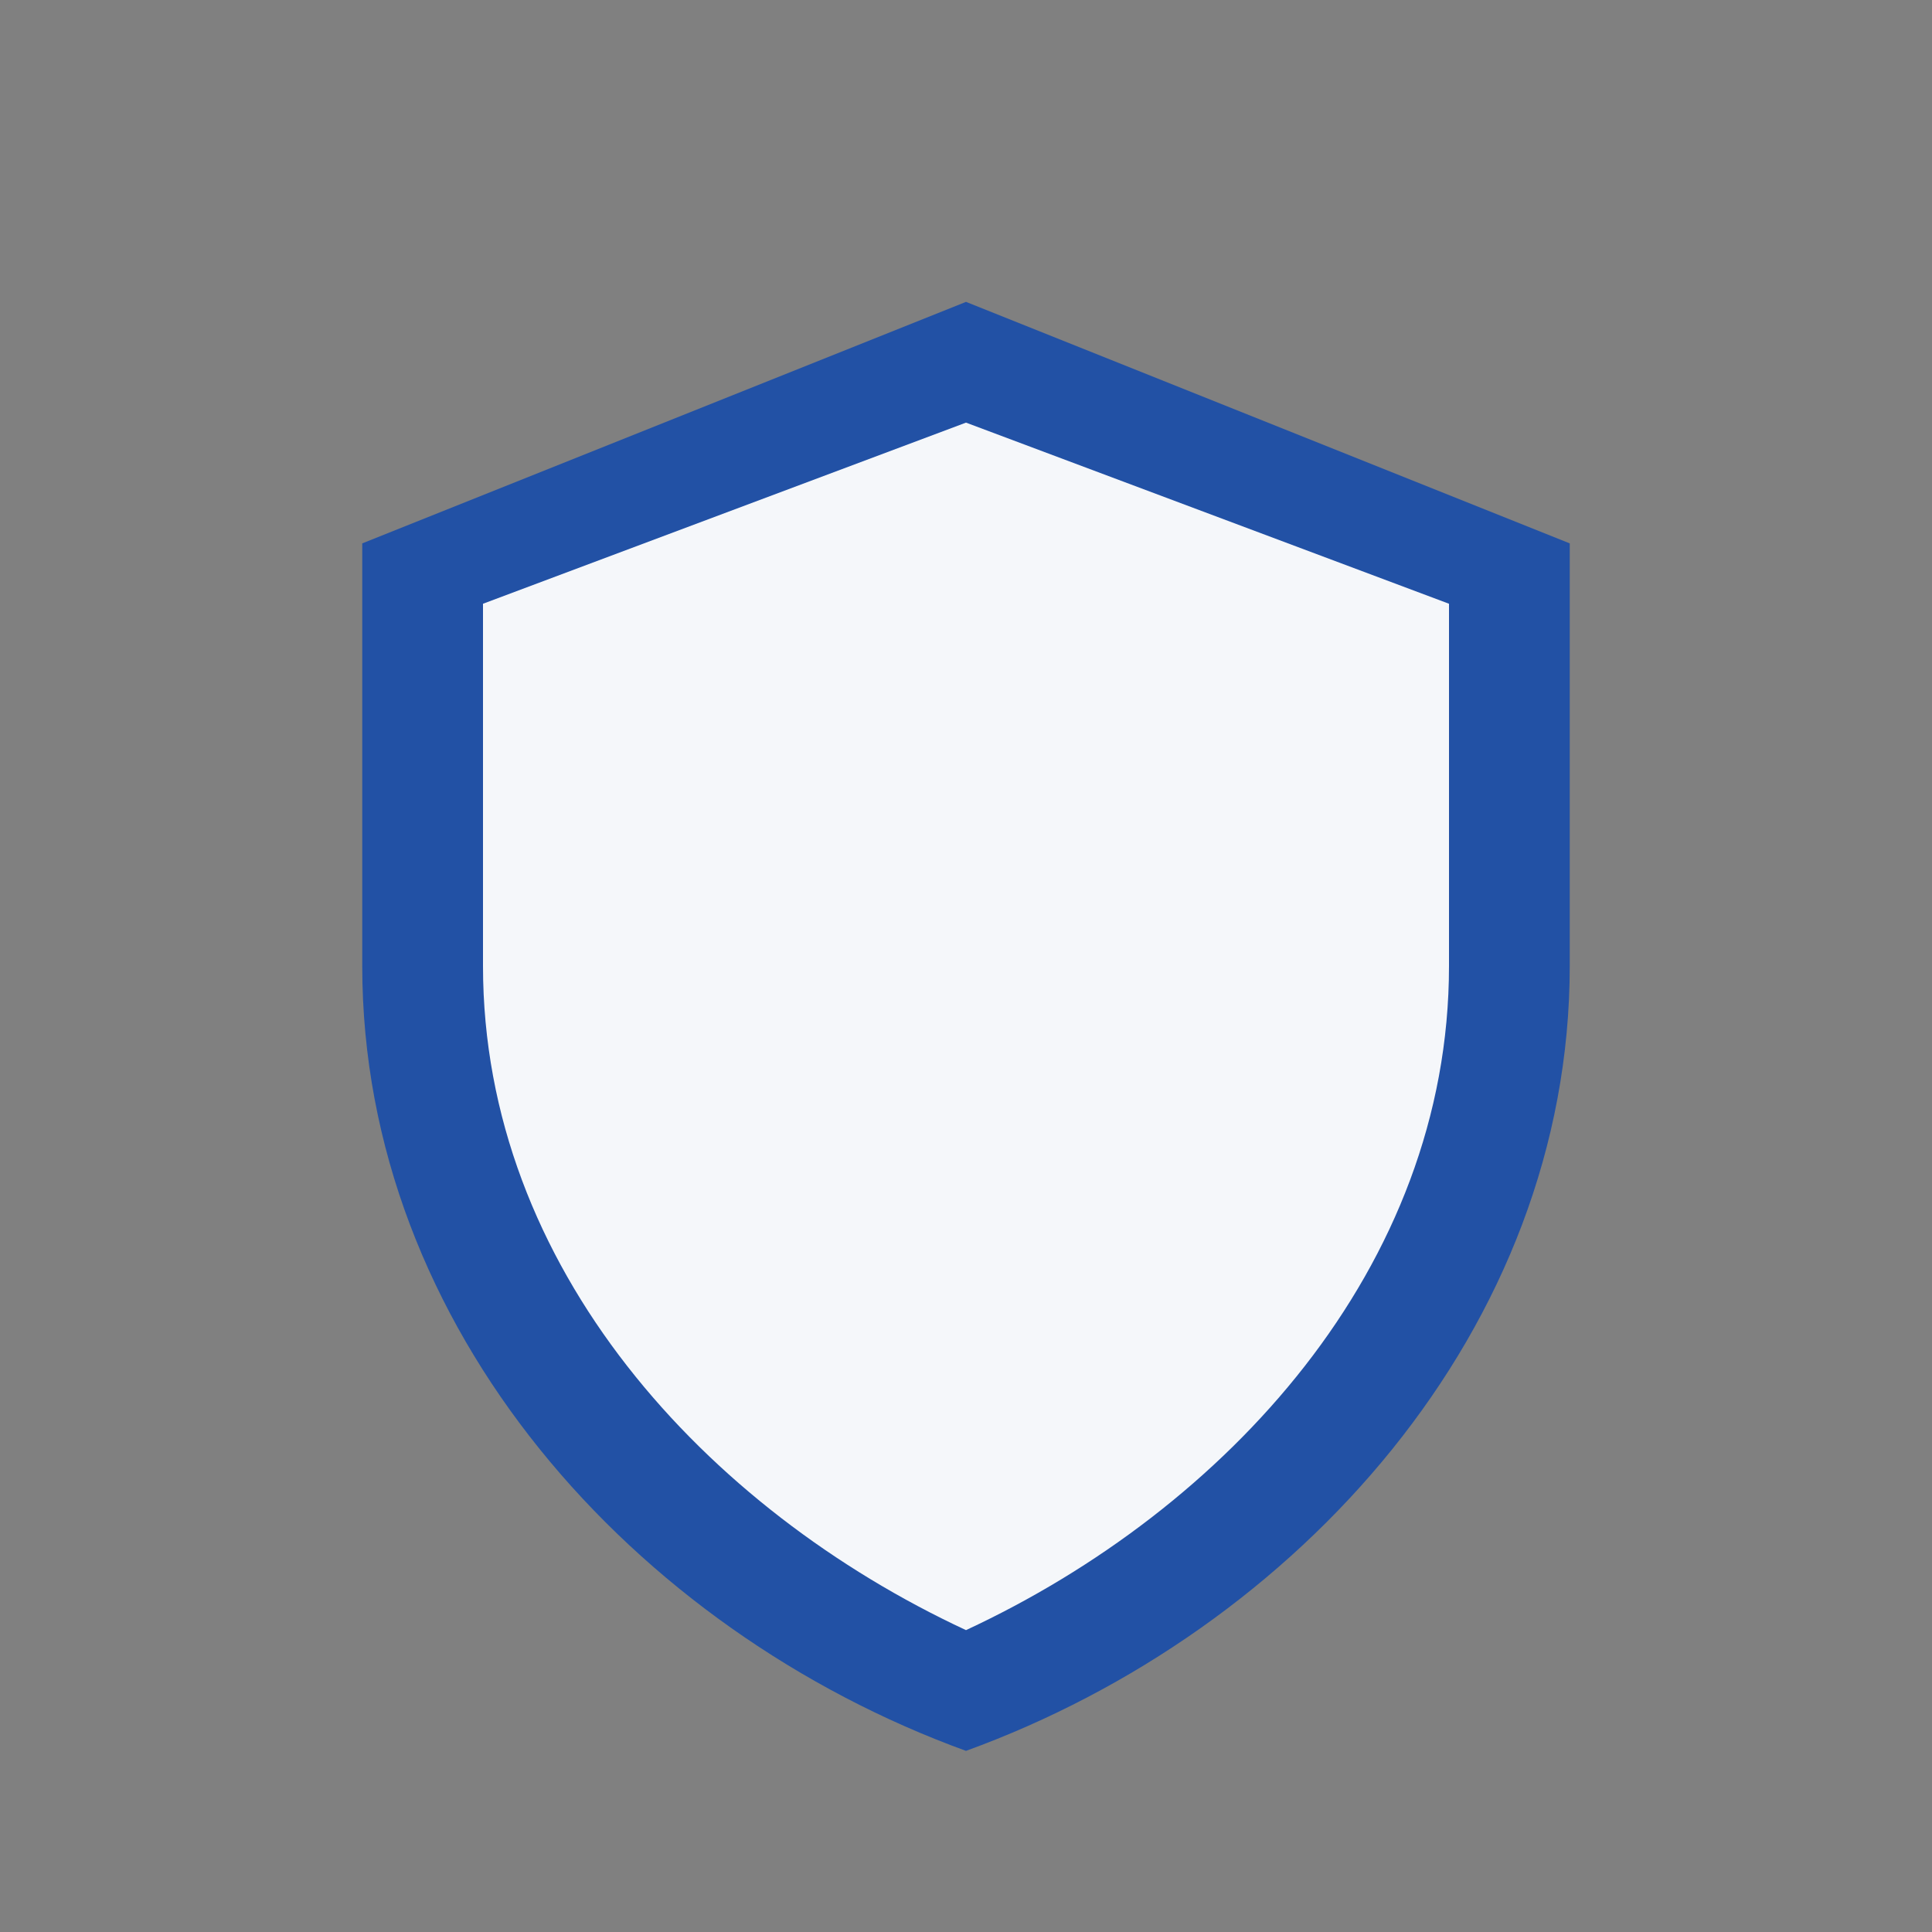 <?xml version="1.0" encoding="UTF-8"?>
<svg xmlns="http://www.w3.org/2000/svg" width="32" height="32" viewBox="0 0 32 32"><rect x="0" y="0" width="32" height="32" fill="#808080" stroke="none"/><path d="M16 5l10 4v7c0 6-4.5 11-10 13-5.5-2-10-7-10-13V9z" fill="#2251A5"/><path d="M16 7l8 3v6c0 5-3.7 9-8 11-4.3-2-8-6-8-11V10z" fill="#F5F7FA"/></svg>